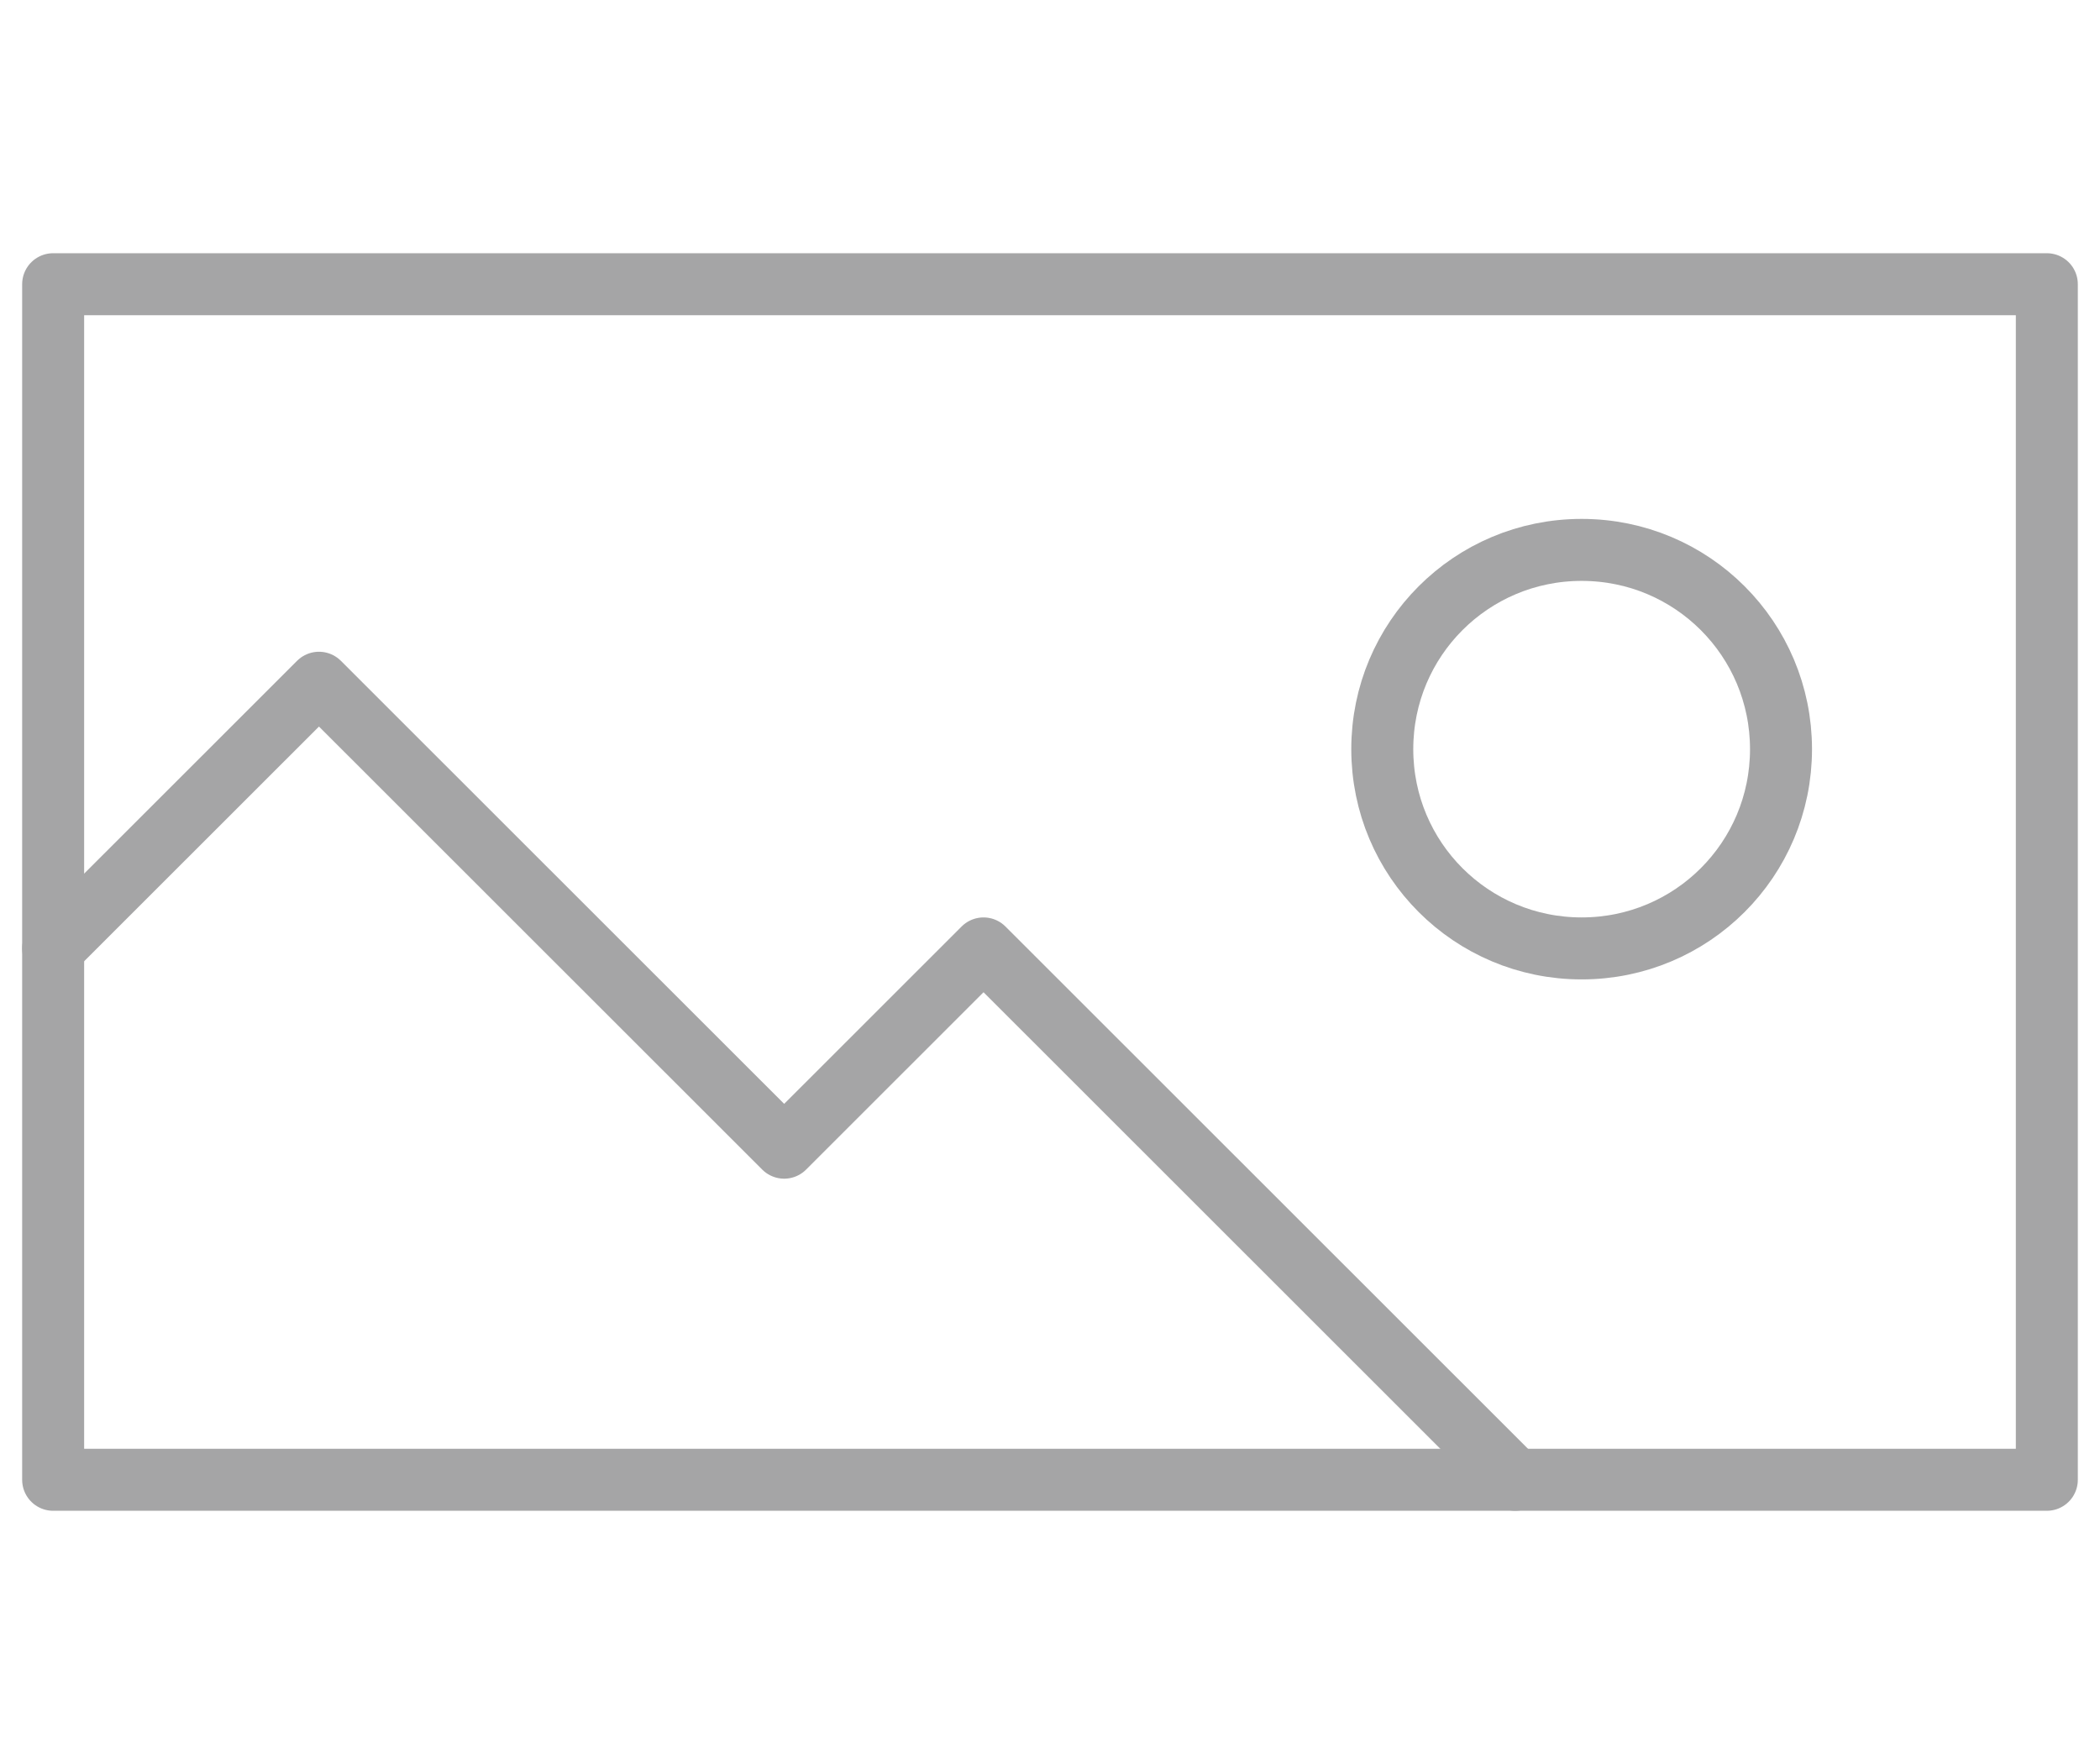 <svg width="200" viewBox="0 0 271 168" fill="none" xmlns="http://www.w3.org/2000/svg">
<g opacity="0.5">
<path d="M6.859 92.571V6.857H264.138V161.143H195.53H6.859V92.571Z" stroke="#4C4C4E" stroke-width="8" stroke-linecap="round" stroke-linejoin="round"/>
<path d="M229.835 66.857C229.835 52.629 218.343 41.143 204.107 41.143C189.871 41.143 178.379 52.629 178.379 66.857C178.379 81.086 189.871 92.571 204.107 92.571C218.343 92.571 229.835 81.086 229.835 66.857Z" stroke="#4C4C4E" stroke-width="8" stroke-linecap="round" stroke-linejoin="round"/>
<path d="M6.859 92.571L41.163 58.286L101.195 118.286L126.923 92.571L195.53 161.143" stroke="#4C4C4E" stroke-width="8" stroke-linecap="round" stroke-linejoin="round"/>
</g>
</svg>

